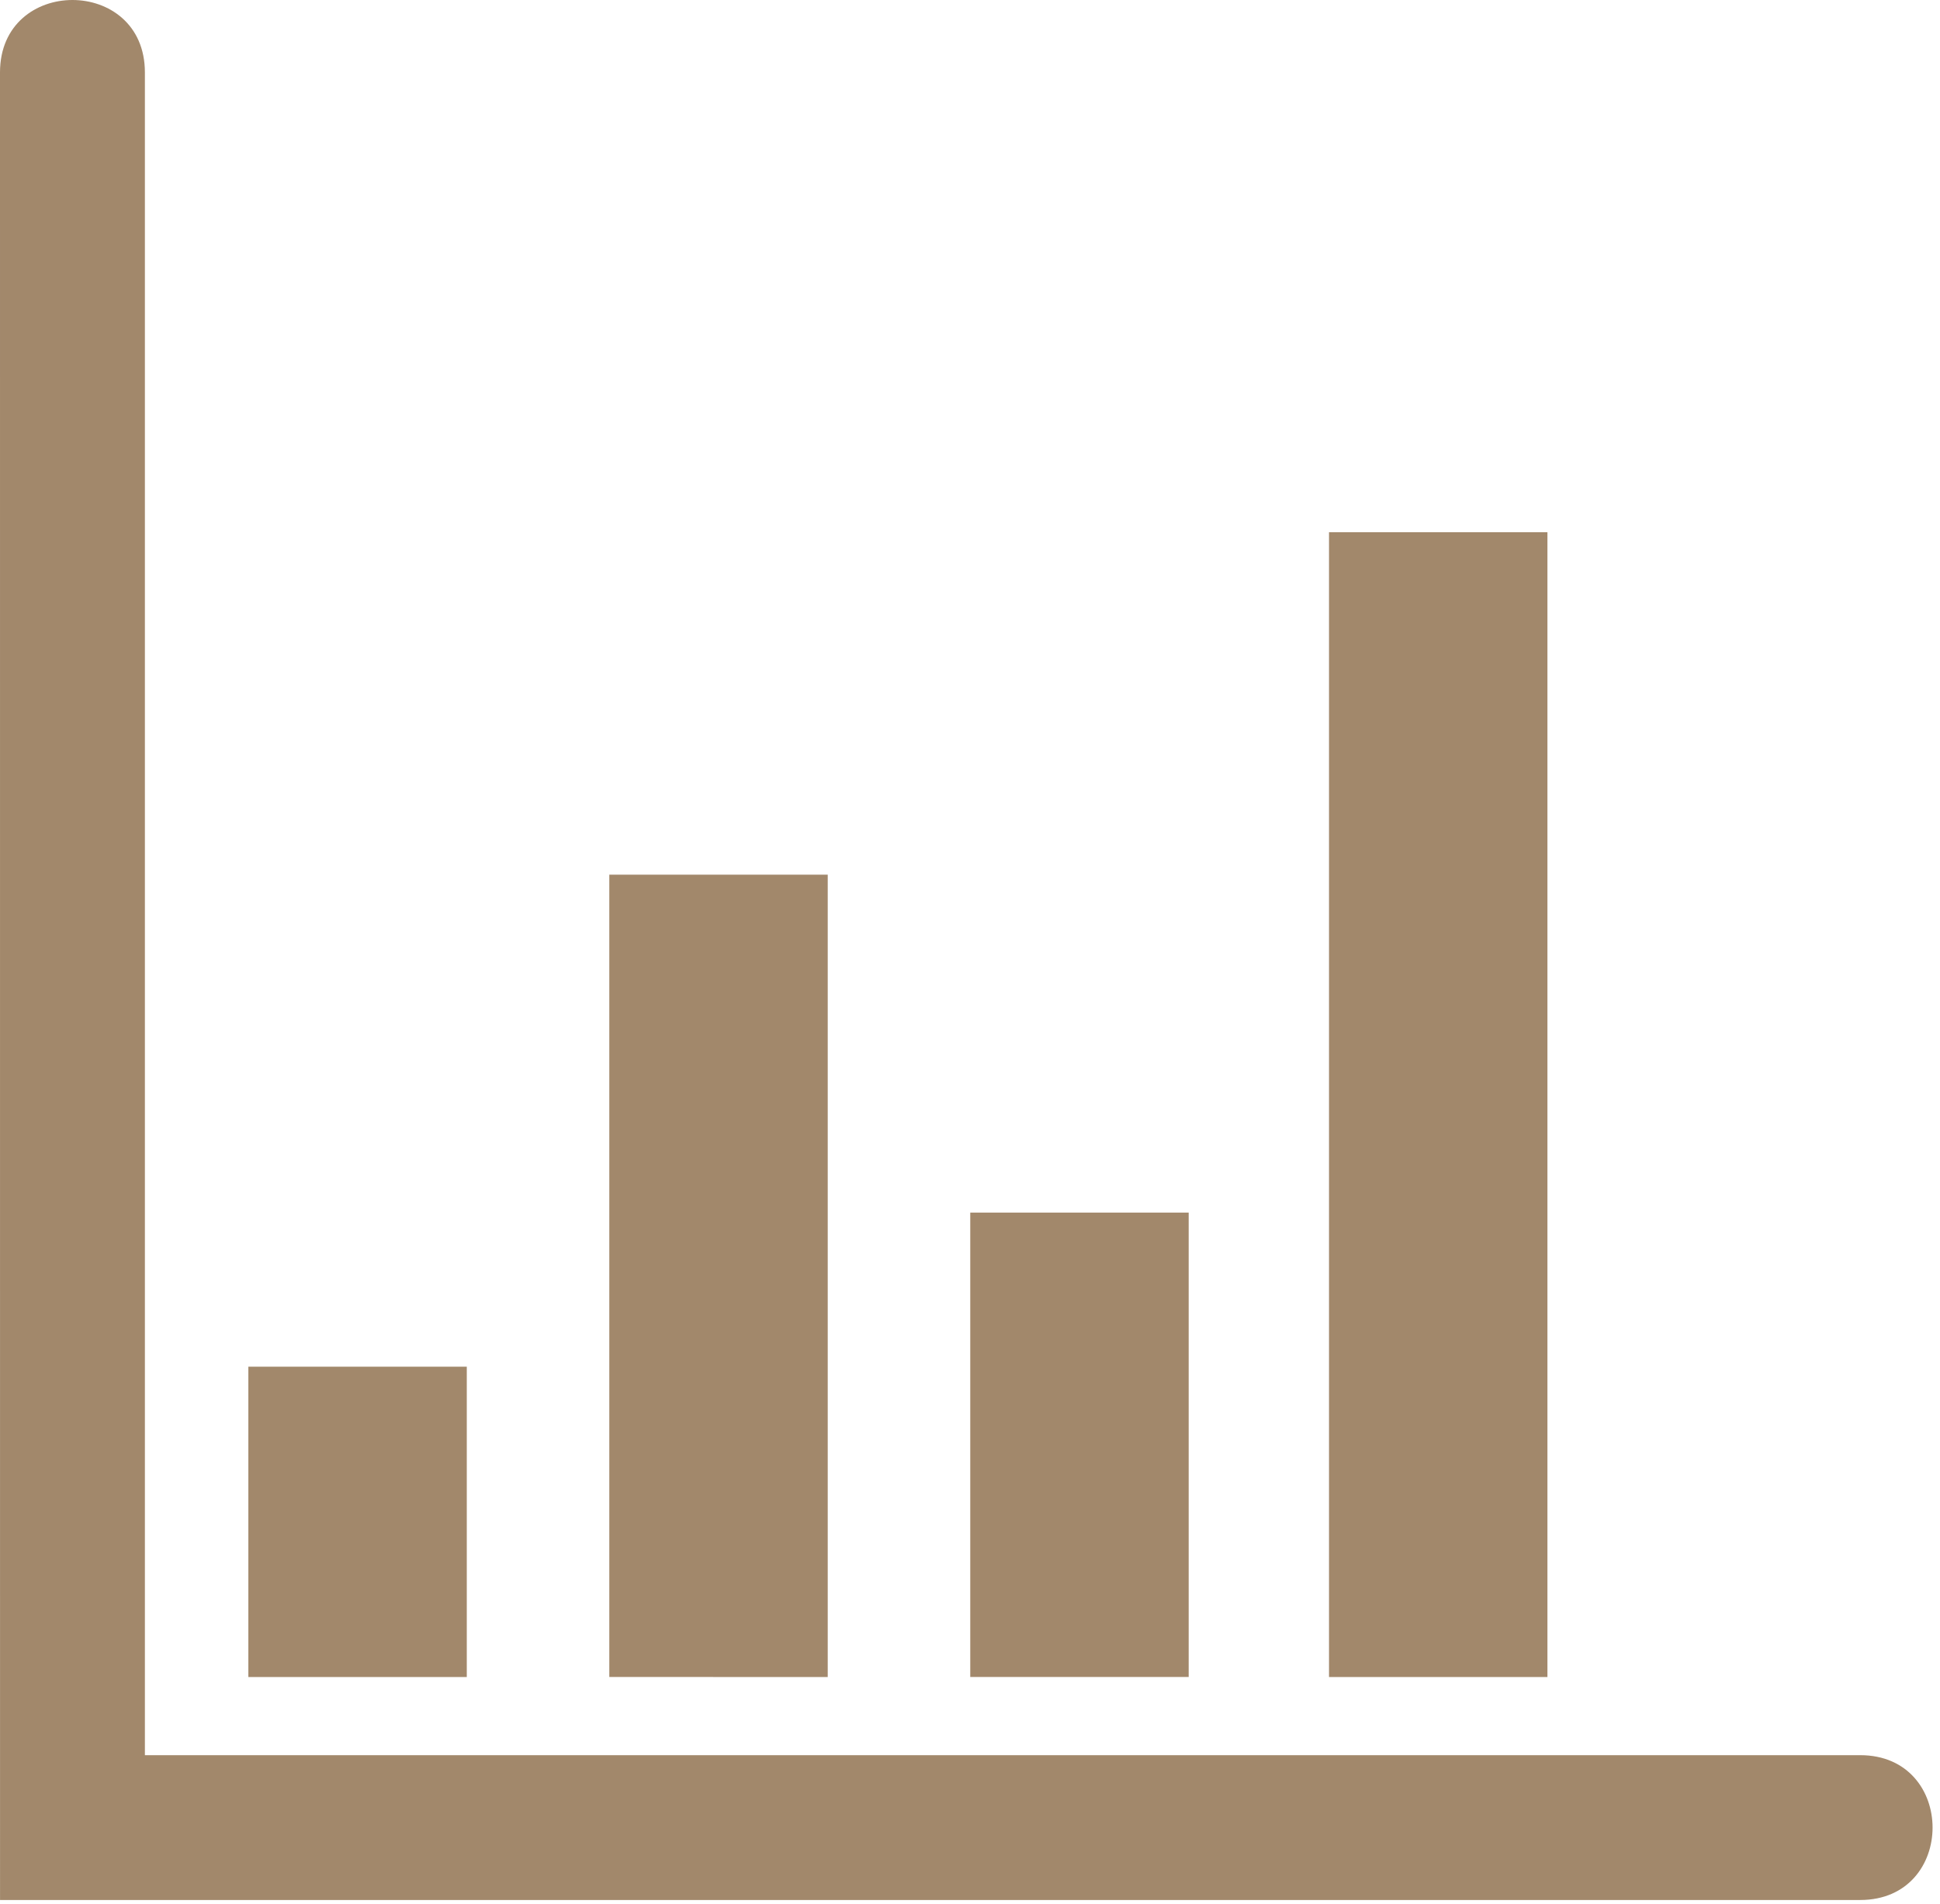 <?xml version="1.0" encoding="utf-8"?>
<svg xmlns="http://www.w3.org/2000/svg" fill="none" height="100%" overflow="visible" preserveAspectRatio="none" style="display: block;" viewBox="0 0 54 53" width="100%">
<path clip-rule="evenodd" d="M0 2.016C0 -0.672 4.033 -0.672 4.033 2.016V48.863H51.778C54.465 48.863 54.465 52.895 51.778 52.895H0.001L0 2.016ZM36.993 14.816V46.688H43.073V14.816H36.993ZM27.007 33.758V46.686H33.087V33.758H27.007ZM16.96 24.351V46.686L23.04 46.688V24.351L16.96 24.351ZM6.913 38.048V46.688H12.993V38.048H6.913Z" fill="#A2886B" fill-rule="evenodd" id="Vector"/>
</svg>